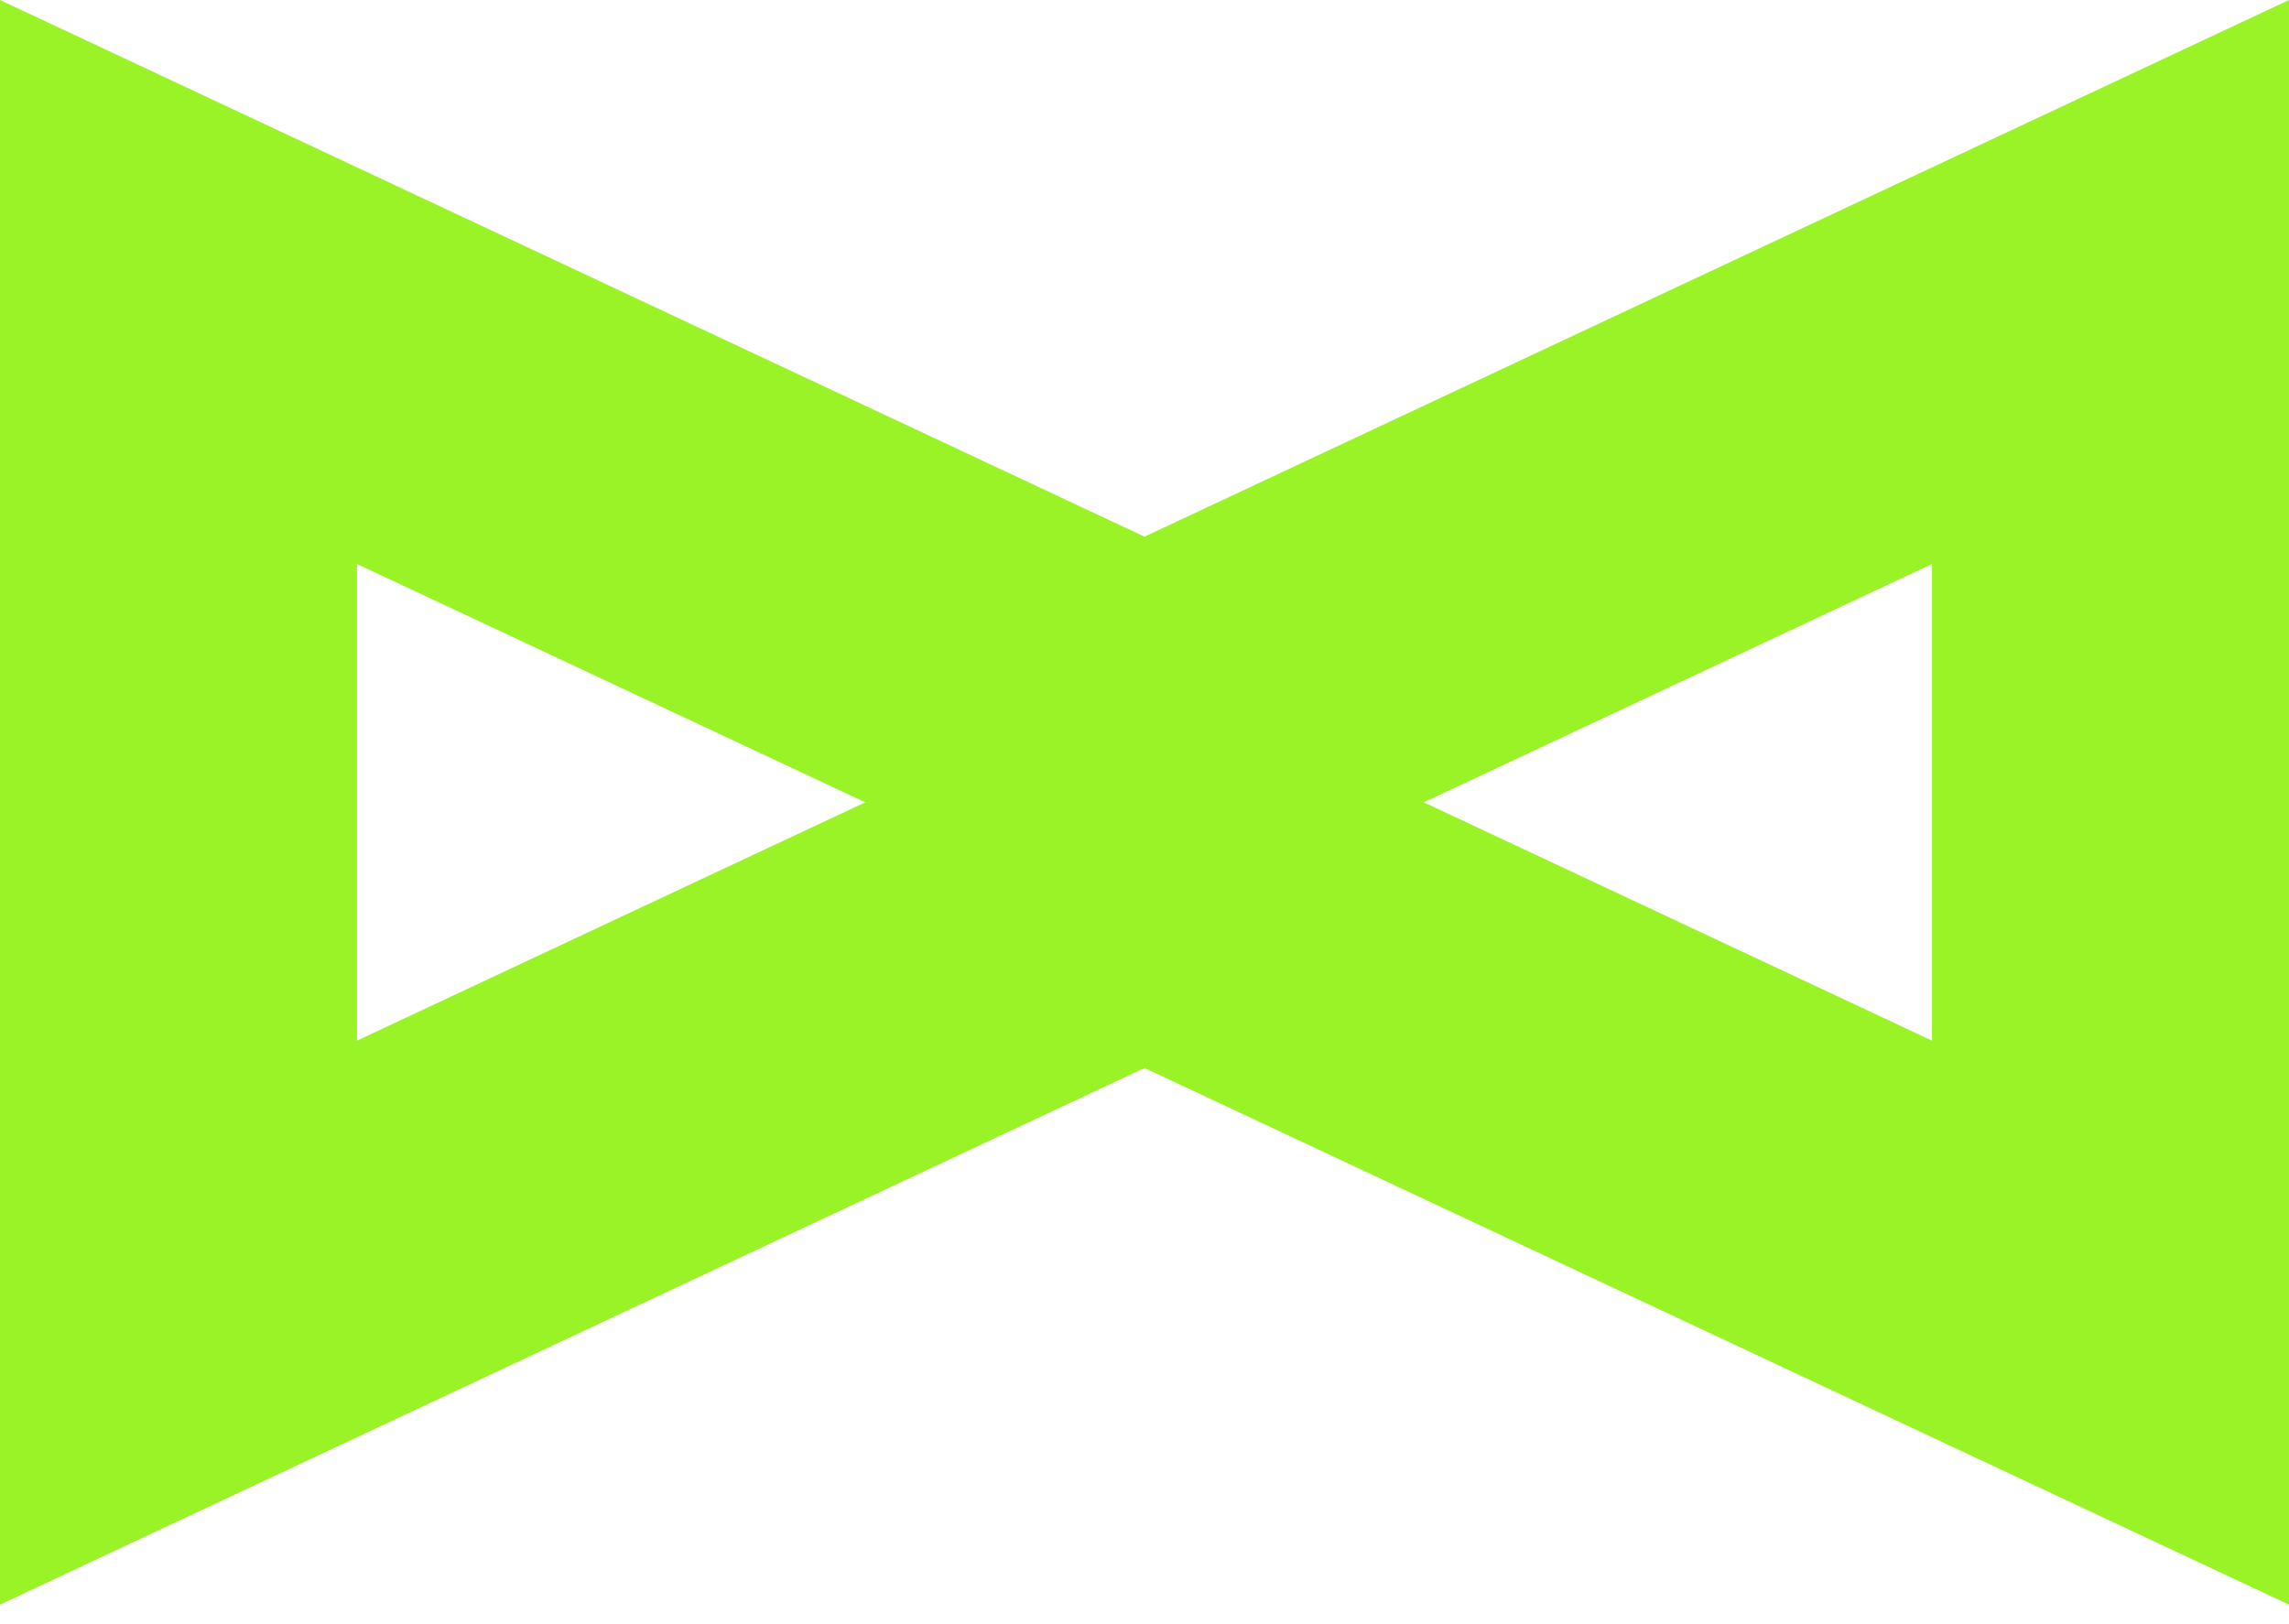 <svg xmlns="http://www.w3.org/2000/svg" width="62" height="44" viewBox="0 0 62 44" fill="none"><path d="M62 33.676L62 2.71011e-06L31 14.538L0 0L-1.52638e-06 34.919L9.664 34.919L9.664 15.277L31 25.283L52.336 15.277L52.336 33.676L62 33.676Z" fill="#9AF327"></path><path d="M62 9.795L62 43.471L31 28.933L0 43.471L-1.52638e-06 8.552L9.664 8.552L9.664 28.194L31 18.188L52.336 28.194L52.336 9.795L62 9.795Z" fill="#9AF327"></path></svg>